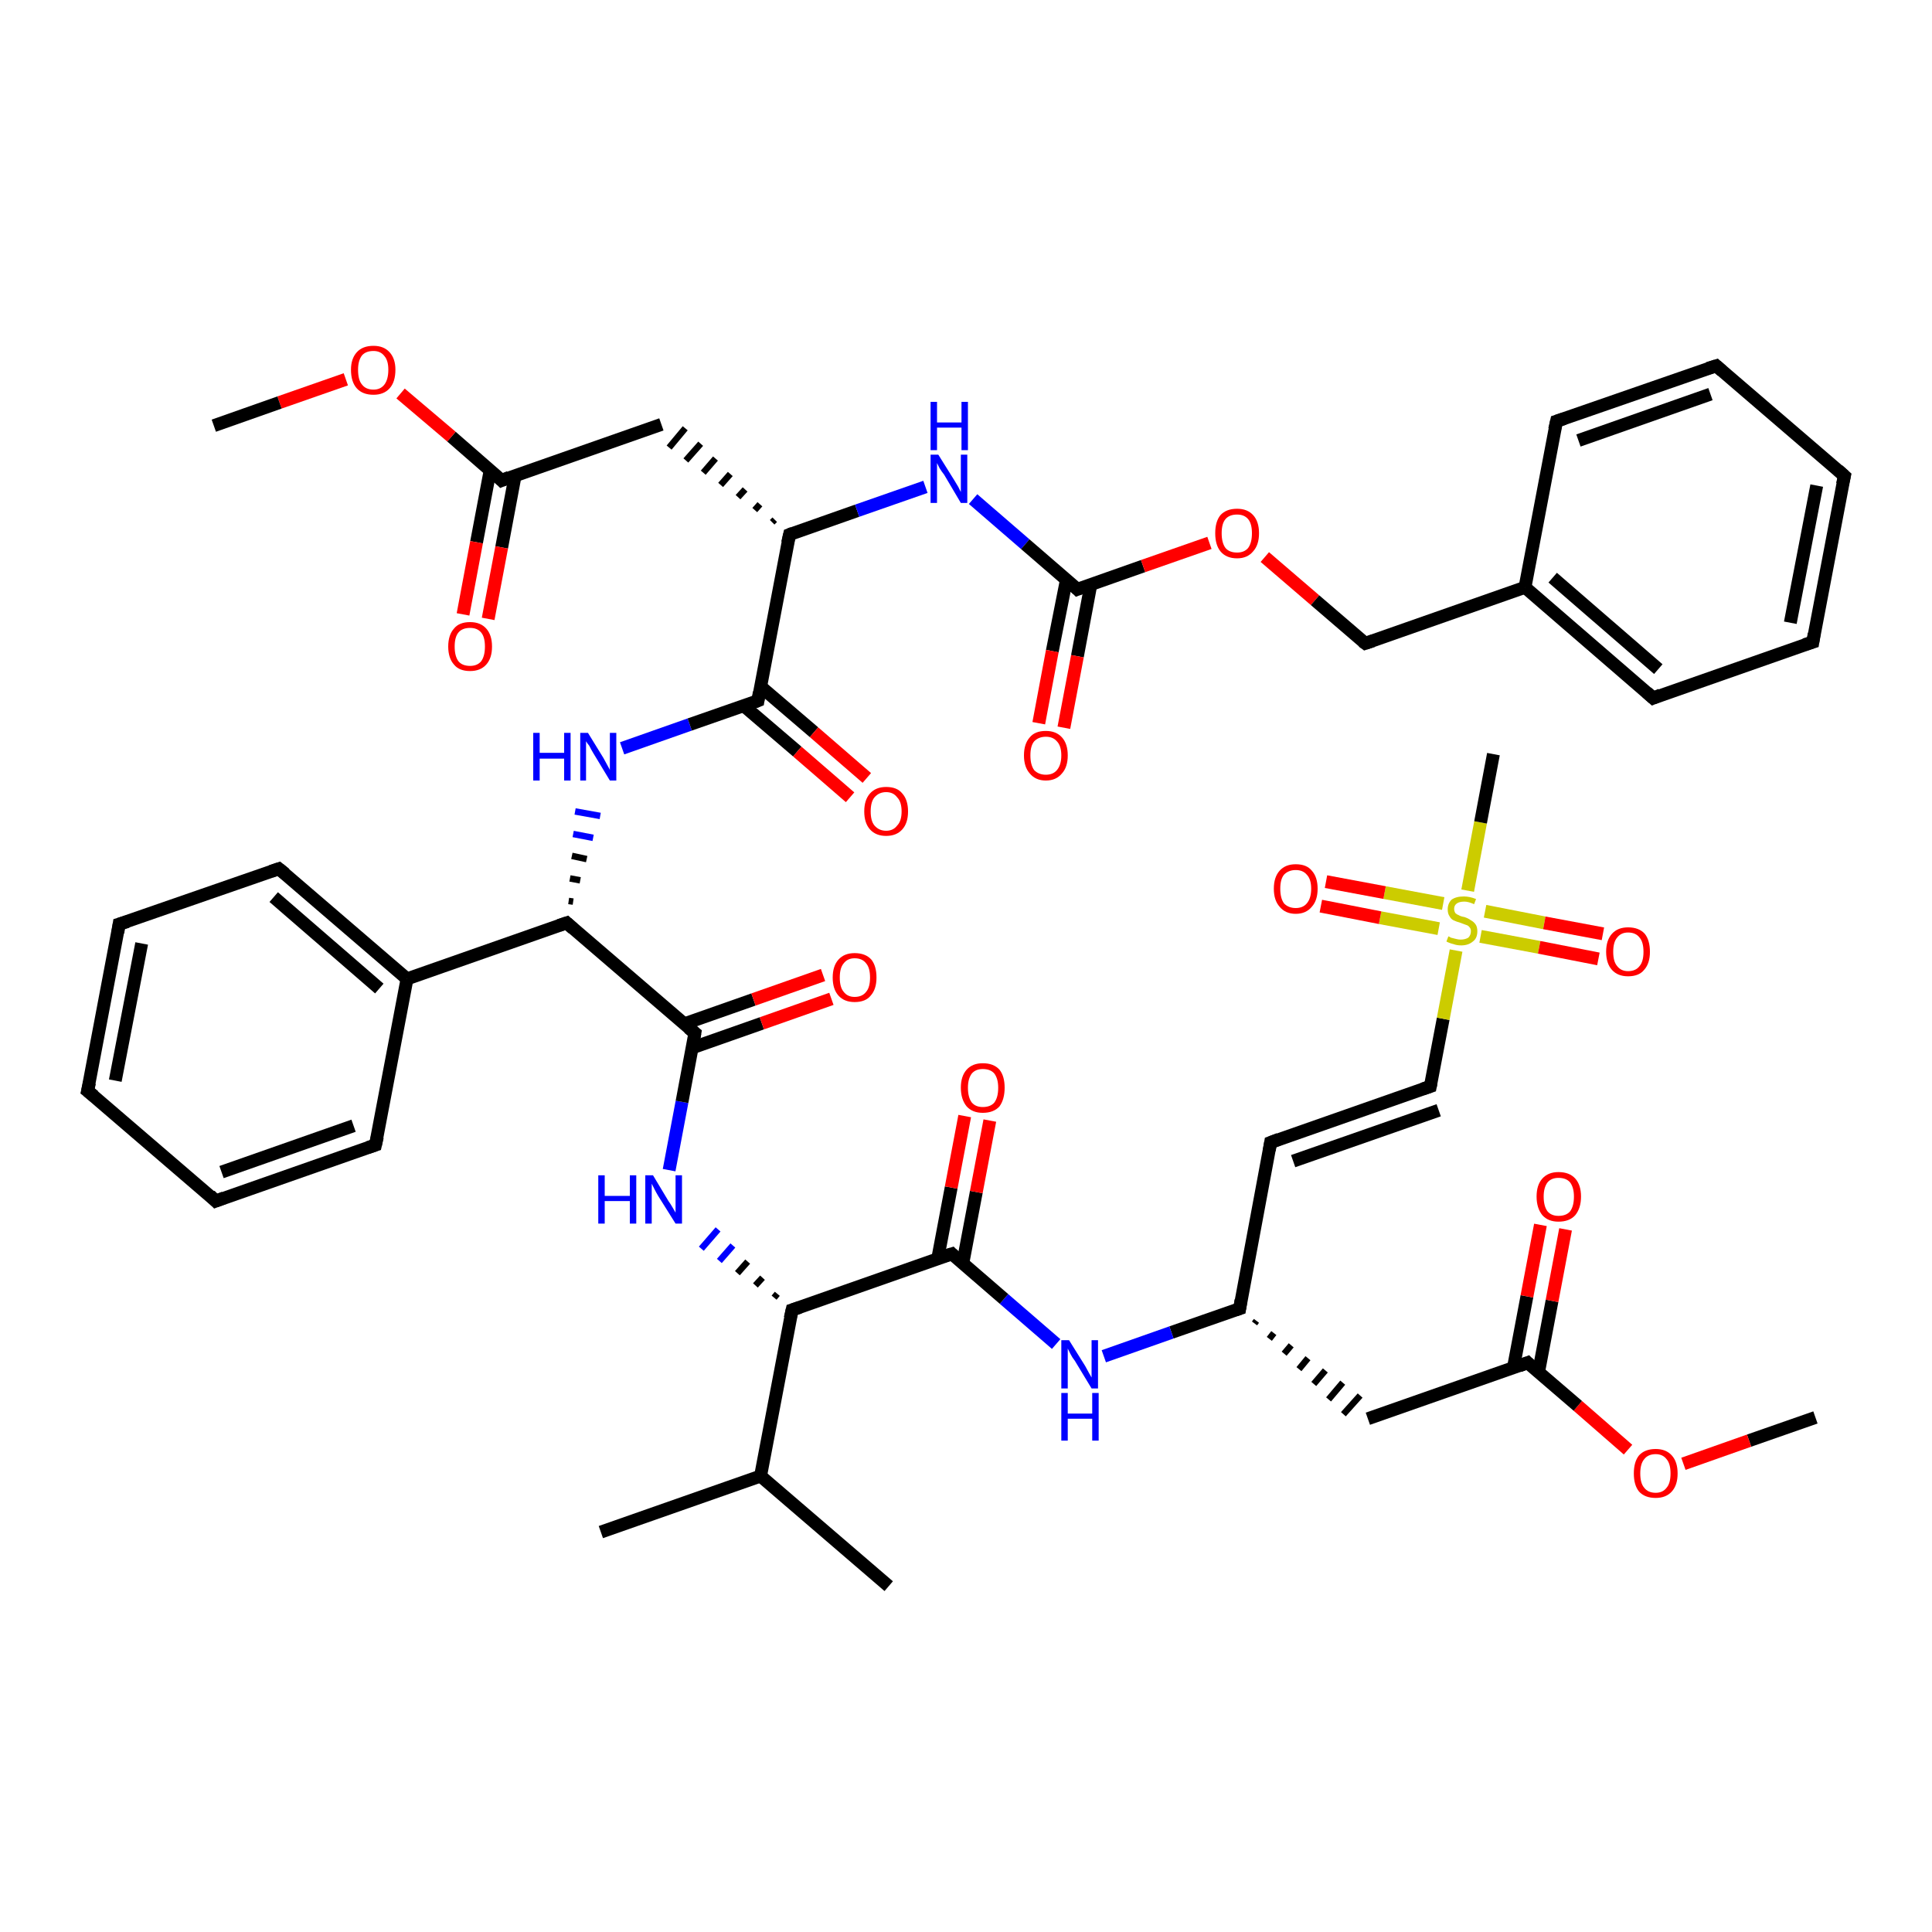 <?xml version='1.0' encoding='iso-8859-1'?>
<svg version='1.1' baseProfile='full'
              xmlns='http://www.w3.org/2000/svg'
                      xmlns:rdkit='http://www.rdkit.org/xml'
                      xmlns:xlink='http://www.w3.org/1999/xlink'
                  xml:space='preserve'
width='300px' height='300px' viewBox='0 0 300 300'>
<!-- END OF HEADER -->
<rect style='opacity:1.0;fill:#FFFFFF;stroke:none' width='300.0' height='300.0' x='0.0' y='0.0'> </rect>
<path class='bond-0 atom-0 atom-1' d='M 281.9,220.1 L 271.6,223.7' style='fill:none;fill-rule:evenodd;stroke:#000000;stroke-width:2.0px;stroke-linecap:butt;stroke-linejoin:miter;stroke-opacity:1' />
<path class='bond-0 atom-0 atom-1' d='M 271.6,223.7 L 261.4,227.3' style='fill:none;fill-rule:evenodd;stroke:#FF0000;stroke-width:2.0px;stroke-linecap:butt;stroke-linejoin:miter;stroke-opacity:1' />
<path class='bond-1 atom-1 atom-2' d='M 252.8,225.1 L 245.0,218.3' style='fill:none;fill-rule:evenodd;stroke:#FF0000;stroke-width:2.0px;stroke-linecap:butt;stroke-linejoin:miter;stroke-opacity:1' />
<path class='bond-1 atom-1 atom-2' d='M 245.0,218.3 L 237.2,211.6' style='fill:none;fill-rule:evenodd;stroke:#000000;stroke-width:2.0px;stroke-linecap:butt;stroke-linejoin:miter;stroke-opacity:1' />
<path class='bond-2 atom-2 atom-3' d='M 238.9,213.1 L 241.0,202.0' style='fill:none;fill-rule:evenodd;stroke:#000000;stroke-width:2.0px;stroke-linecap:butt;stroke-linejoin:miter;stroke-opacity:1' />
<path class='bond-2 atom-2 atom-3' d='M 241.0,202.0 L 243.1,190.9' style='fill:none;fill-rule:evenodd;stroke:#FF0000;stroke-width:2.0px;stroke-linecap:butt;stroke-linejoin:miter;stroke-opacity:1' />
<path class='bond-2 atom-2 atom-3' d='M 235.0,212.4 L 237.1,201.3' style='fill:none;fill-rule:evenodd;stroke:#000000;stroke-width:2.0px;stroke-linecap:butt;stroke-linejoin:miter;stroke-opacity:1' />
<path class='bond-2 atom-2 atom-3' d='M 237.1,201.3 L 239.2,190.2' style='fill:none;fill-rule:evenodd;stroke:#FF0000;stroke-width:2.0px;stroke-linecap:butt;stroke-linejoin:miter;stroke-opacity:1' />
<path class='bond-3 atom-2 atom-4' d='M 237.2,211.6 L 212.4,220.3' style='fill:none;fill-rule:evenodd;stroke:#000000;stroke-width:2.0px;stroke-linecap:butt;stroke-linejoin:miter;stroke-opacity:1' />
<path class='bond-4 atom-5 atom-4' d='M 194.8,205.5 L 195.1,205.1' style='fill:none;fill-rule:evenodd;stroke:#000000;stroke-width:1.0px;stroke-linecap:butt;stroke-linejoin:miter;stroke-opacity:1' />
<path class='bond-4 atom-5 atom-4' d='M 197.1,207.9 L 197.8,207.0' style='fill:none;fill-rule:evenodd;stroke:#000000;stroke-width:1.0px;stroke-linecap:butt;stroke-linejoin:miter;stroke-opacity:1' />
<path class='bond-4 atom-5 atom-4' d='M 199.4,210.2 L 200.5,208.9' style='fill:none;fill-rule:evenodd;stroke:#000000;stroke-width:1.0px;stroke-linecap:butt;stroke-linejoin:miter;stroke-opacity:1' />
<path class='bond-4 atom-5 atom-4' d='M 201.7,212.6 L 203.1,210.9' style='fill:none;fill-rule:evenodd;stroke:#000000;stroke-width:1.0px;stroke-linecap:butt;stroke-linejoin:miter;stroke-opacity:1' />
<path class='bond-4 atom-5 atom-4' d='M 204.0,214.9 L 205.8,212.8' style='fill:none;fill-rule:evenodd;stroke:#000000;stroke-width:1.0px;stroke-linecap:butt;stroke-linejoin:miter;stroke-opacity:1' />
<path class='bond-4 atom-5 atom-4' d='M 206.3,217.3 L 208.5,214.7' style='fill:none;fill-rule:evenodd;stroke:#000000;stroke-width:1.0px;stroke-linecap:butt;stroke-linejoin:miter;stroke-opacity:1' />
<path class='bond-4 atom-5 atom-4' d='M 208.6,219.6 L 211.2,216.7' style='fill:none;fill-rule:evenodd;stroke:#000000;stroke-width:1.0px;stroke-linecap:butt;stroke-linejoin:miter;stroke-opacity:1' />
<path class='bond-5 atom-5 atom-6' d='M 192.5,203.2 L 181.9,206.9' style='fill:none;fill-rule:evenodd;stroke:#000000;stroke-width:2.0px;stroke-linecap:butt;stroke-linejoin:miter;stroke-opacity:1' />
<path class='bond-5 atom-5 atom-6' d='M 181.9,206.9 L 171.4,210.6' style='fill:none;fill-rule:evenodd;stroke:#0000FF;stroke-width:2.0px;stroke-linecap:butt;stroke-linejoin:miter;stroke-opacity:1' />
<path class='bond-6 atom-6 atom-7' d='M 164.0,208.7 L 155.9,201.7' style='fill:none;fill-rule:evenodd;stroke:#0000FF;stroke-width:2.0px;stroke-linecap:butt;stroke-linejoin:miter;stroke-opacity:1' />
<path class='bond-6 atom-6 atom-7' d='M 155.9,201.7 L 147.8,194.7' style='fill:none;fill-rule:evenodd;stroke:#000000;stroke-width:2.0px;stroke-linecap:butt;stroke-linejoin:miter;stroke-opacity:1' />
<path class='bond-7 atom-7 atom-8' d='M 149.5,196.2 L 151.6,185.1' style='fill:none;fill-rule:evenodd;stroke:#000000;stroke-width:2.0px;stroke-linecap:butt;stroke-linejoin:miter;stroke-opacity:1' />
<path class='bond-7 atom-7 atom-8' d='M 151.6,185.1 L 153.7,174.0' style='fill:none;fill-rule:evenodd;stroke:#FF0000;stroke-width:2.0px;stroke-linecap:butt;stroke-linejoin:miter;stroke-opacity:1' />
<path class='bond-7 atom-7 atom-8' d='M 145.6,195.5 L 147.7,184.4' style='fill:none;fill-rule:evenodd;stroke:#000000;stroke-width:2.0px;stroke-linecap:butt;stroke-linejoin:miter;stroke-opacity:1' />
<path class='bond-7 atom-7 atom-8' d='M 147.7,184.4 L 149.8,173.3' style='fill:none;fill-rule:evenodd;stroke:#FF0000;stroke-width:2.0px;stroke-linecap:butt;stroke-linejoin:miter;stroke-opacity:1' />
<path class='bond-8 atom-7 atom-9' d='M 147.8,194.7 L 123.0,203.4' style='fill:none;fill-rule:evenodd;stroke:#000000;stroke-width:2.0px;stroke-linecap:butt;stroke-linejoin:miter;stroke-opacity:1' />
<path class='bond-9 atom-9 atom-10' d='M 120.7,200.9 L 120.2,201.5' style='fill:none;fill-rule:evenodd;stroke:#000000;stroke-width:1.0px;stroke-linecap:butt;stroke-linejoin:miter;stroke-opacity:1' />
<path class='bond-9 atom-9 atom-10' d='M 118.4,198.4 L 117.3,199.6' style='fill:none;fill-rule:evenodd;stroke:#000000;stroke-width:1.0px;stroke-linecap:butt;stroke-linejoin:miter;stroke-opacity:1' />
<path class='bond-9 atom-9 atom-10' d='M 116.1,195.9 L 114.5,197.7' style='fill:none;fill-rule:evenodd;stroke:#000000;stroke-width:1.0px;stroke-linecap:butt;stroke-linejoin:miter;stroke-opacity:1' />
<path class='bond-9 atom-9 atom-10' d='M 113.8,193.4 L 111.7,195.8' style='fill:none;fill-rule:evenodd;stroke:#0000FF;stroke-width:1.0px;stroke-linecap:butt;stroke-linejoin:miter;stroke-opacity:1' />
<path class='bond-9 atom-9 atom-10' d='M 111.5,190.9 L 108.9,193.9' style='fill:none;fill-rule:evenodd;stroke:#0000FF;stroke-width:1.0px;stroke-linecap:butt;stroke-linejoin:miter;stroke-opacity:1' />
<path class='bond-10 atom-10 atom-11' d='M 103.9,181.7 L 105.9,171.1' style='fill:none;fill-rule:evenodd;stroke:#0000FF;stroke-width:2.0px;stroke-linecap:butt;stroke-linejoin:miter;stroke-opacity:1' />
<path class='bond-10 atom-10 atom-11' d='M 105.9,171.1 L 107.9,160.4' style='fill:none;fill-rule:evenodd;stroke:#000000;stroke-width:2.0px;stroke-linecap:butt;stroke-linejoin:miter;stroke-opacity:1' />
<path class='bond-11 atom-11 atom-12' d='M 107.5,162.7 L 118.3,158.9' style='fill:none;fill-rule:evenodd;stroke:#000000;stroke-width:2.0px;stroke-linecap:butt;stroke-linejoin:miter;stroke-opacity:1' />
<path class='bond-11 atom-11 atom-12' d='M 118.3,158.9 L 129.1,155.1' style='fill:none;fill-rule:evenodd;stroke:#FF0000;stroke-width:2.0px;stroke-linecap:butt;stroke-linejoin:miter;stroke-opacity:1' />
<path class='bond-11 atom-11 atom-12' d='M 106.2,159.0 L 117.0,155.2' style='fill:none;fill-rule:evenodd;stroke:#000000;stroke-width:2.0px;stroke-linecap:butt;stroke-linejoin:miter;stroke-opacity:1' />
<path class='bond-11 atom-11 atom-12' d='M 117.0,155.2 L 127.8,151.4' style='fill:none;fill-rule:evenodd;stroke:#FF0000;stroke-width:2.0px;stroke-linecap:butt;stroke-linejoin:miter;stroke-opacity:1' />
<path class='bond-12 atom-11 atom-13' d='M 107.9,160.4 L 88.0,143.3' style='fill:none;fill-rule:evenodd;stroke:#000000;stroke-width:2.0px;stroke-linecap:butt;stroke-linejoin:miter;stroke-opacity:1' />
<path class='bond-13 atom-13 atom-14' d='M 89.0,140.0 L 88.3,139.9' style='fill:none;fill-rule:evenodd;stroke:#000000;stroke-width:1.0px;stroke-linecap:butt;stroke-linejoin:miter;stroke-opacity:1' />
<path class='bond-13 atom-13 atom-14' d='M 90.1,136.7 L 88.5,136.4' style='fill:none;fill-rule:evenodd;stroke:#000000;stroke-width:1.0px;stroke-linecap:butt;stroke-linejoin:miter;stroke-opacity:1' />
<path class='bond-13 atom-13 atom-14' d='M 91.1,133.4 L 88.8,132.9' style='fill:none;fill-rule:evenodd;stroke:#000000;stroke-width:1.0px;stroke-linecap:butt;stroke-linejoin:miter;stroke-opacity:1' />
<path class='bond-13 atom-13 atom-14' d='M 92.1,130.1 L 89.0,129.5' style='fill:none;fill-rule:evenodd;stroke:#0000FF;stroke-width:1.0px;stroke-linecap:butt;stroke-linejoin:miter;stroke-opacity:1' />
<path class='bond-13 atom-13 atom-14' d='M 93.2,126.7 L 89.3,126.0' style='fill:none;fill-rule:evenodd;stroke:#0000FF;stroke-width:1.0px;stroke-linecap:butt;stroke-linejoin:miter;stroke-opacity:1' />
<path class='bond-14 atom-14 atom-15' d='M 96.6,116.2 L 107.1,112.5' style='fill:none;fill-rule:evenodd;stroke:#0000FF;stroke-width:2.0px;stroke-linecap:butt;stroke-linejoin:miter;stroke-opacity:1' />
<path class='bond-14 atom-14 atom-15' d='M 107.1,112.5 L 117.7,108.8' style='fill:none;fill-rule:evenodd;stroke:#000000;stroke-width:2.0px;stroke-linecap:butt;stroke-linejoin:miter;stroke-opacity:1' />
<path class='bond-15 atom-15 atom-16' d='M 115.5,109.6 L 123.8,116.7' style='fill:none;fill-rule:evenodd;stroke:#000000;stroke-width:2.0px;stroke-linecap:butt;stroke-linejoin:miter;stroke-opacity:1' />
<path class='bond-15 atom-15 atom-16' d='M 123.8,116.7 L 132.0,123.8' style='fill:none;fill-rule:evenodd;stroke:#FF0000;stroke-width:2.0px;stroke-linecap:butt;stroke-linejoin:miter;stroke-opacity:1' />
<path class='bond-15 atom-15 atom-16' d='M 118.1,106.6 L 126.4,113.7' style='fill:none;fill-rule:evenodd;stroke:#000000;stroke-width:2.0px;stroke-linecap:butt;stroke-linejoin:miter;stroke-opacity:1' />
<path class='bond-15 atom-15 atom-16' d='M 126.4,113.7 L 134.6,120.8' style='fill:none;fill-rule:evenodd;stroke:#FF0000;stroke-width:2.0px;stroke-linecap:butt;stroke-linejoin:miter;stroke-opacity:1' />
<path class='bond-16 atom-15 atom-17' d='M 117.7,108.8 L 122.6,83.0' style='fill:none;fill-rule:evenodd;stroke:#000000;stroke-width:2.0px;stroke-linecap:butt;stroke-linejoin:miter;stroke-opacity:1' />
<path class='bond-17 atom-17 atom-18' d='M 120.3,80.7 L 119.9,81.1' style='fill:none;fill-rule:evenodd;stroke:#000000;stroke-width:1.0px;stroke-linecap:butt;stroke-linejoin:miter;stroke-opacity:1' />
<path class='bond-17 atom-17 atom-18' d='M 118.0,78.3 L 117.2,79.2' style='fill:none;fill-rule:evenodd;stroke:#000000;stroke-width:1.0px;stroke-linecap:butt;stroke-linejoin:miter;stroke-opacity:1' />
<path class='bond-17 atom-17 atom-18' d='M 115.7,76.0 L 114.6,77.2' style='fill:none;fill-rule:evenodd;stroke:#000000;stroke-width:1.0px;stroke-linecap:butt;stroke-linejoin:miter;stroke-opacity:1' />
<path class='bond-17 atom-17 atom-18' d='M 113.4,73.6 L 111.9,75.3' style='fill:none;fill-rule:evenodd;stroke:#000000;stroke-width:1.0px;stroke-linecap:butt;stroke-linejoin:miter;stroke-opacity:1' />
<path class='bond-17 atom-17 atom-18' d='M 111.1,71.2 L 109.2,73.4' style='fill:none;fill-rule:evenodd;stroke:#000000;stroke-width:1.0px;stroke-linecap:butt;stroke-linejoin:miter;stroke-opacity:1' />
<path class='bond-17 atom-17 atom-18' d='M 108.8,68.9 L 106.5,71.5' style='fill:none;fill-rule:evenodd;stroke:#000000;stroke-width:1.0px;stroke-linecap:butt;stroke-linejoin:miter;stroke-opacity:1' />
<path class='bond-17 atom-17 atom-18' d='M 106.4,66.5 L 103.9,69.5' style='fill:none;fill-rule:evenodd;stroke:#000000;stroke-width:1.0px;stroke-linecap:butt;stroke-linejoin:miter;stroke-opacity:1' />
<path class='bond-18 atom-18 atom-19' d='M 102.7,65.9 L 77.9,74.6' style='fill:none;fill-rule:evenodd;stroke:#000000;stroke-width:2.0px;stroke-linecap:butt;stroke-linejoin:miter;stroke-opacity:1' />
<path class='bond-19 atom-19 atom-20' d='M 76.1,73.1 L 74.0,84.2' style='fill:none;fill-rule:evenodd;stroke:#000000;stroke-width:2.0px;stroke-linecap:butt;stroke-linejoin:miter;stroke-opacity:1' />
<path class='bond-19 atom-19 atom-20' d='M 74.0,84.2 L 71.9,95.4' style='fill:none;fill-rule:evenodd;stroke:#FF0000;stroke-width:2.0px;stroke-linecap:butt;stroke-linejoin:miter;stroke-opacity:1' />
<path class='bond-19 atom-19 atom-20' d='M 80.0,73.8 L 77.9,85.0' style='fill:none;fill-rule:evenodd;stroke:#000000;stroke-width:2.0px;stroke-linecap:butt;stroke-linejoin:miter;stroke-opacity:1' />
<path class='bond-19 atom-19 atom-20' d='M 77.9,85.0 L 75.8,96.1' style='fill:none;fill-rule:evenodd;stroke:#FF0000;stroke-width:2.0px;stroke-linecap:butt;stroke-linejoin:miter;stroke-opacity:1' />
<path class='bond-20 atom-19 atom-21' d='M 77.9,74.6 L 70.1,67.8' style='fill:none;fill-rule:evenodd;stroke:#000000;stroke-width:2.0px;stroke-linecap:butt;stroke-linejoin:miter;stroke-opacity:1' />
<path class='bond-20 atom-19 atom-21' d='M 70.1,67.8 L 62.2,61.1' style='fill:none;fill-rule:evenodd;stroke:#FF0000;stroke-width:2.0px;stroke-linecap:butt;stroke-linejoin:miter;stroke-opacity:1' />
<path class='bond-21 atom-21 atom-22' d='M 53.7,58.9 L 43.4,62.5' style='fill:none;fill-rule:evenodd;stroke:#FF0000;stroke-width:2.0px;stroke-linecap:butt;stroke-linejoin:miter;stroke-opacity:1' />
<path class='bond-21 atom-21 atom-22' d='M 43.4,62.5 L 33.2,66.1' style='fill:none;fill-rule:evenodd;stroke:#000000;stroke-width:2.0px;stroke-linecap:butt;stroke-linejoin:miter;stroke-opacity:1' />
<path class='bond-22 atom-17 atom-23' d='M 122.6,83.0 L 133.1,79.3' style='fill:none;fill-rule:evenodd;stroke:#000000;stroke-width:2.0px;stroke-linecap:butt;stroke-linejoin:miter;stroke-opacity:1' />
<path class='bond-22 atom-17 atom-23' d='M 133.1,79.3 L 143.7,75.6' style='fill:none;fill-rule:evenodd;stroke:#0000FF;stroke-width:2.0px;stroke-linecap:butt;stroke-linejoin:miter;stroke-opacity:1' />
<path class='bond-23 atom-23 atom-24' d='M 151.1,77.5 L 159.2,84.5' style='fill:none;fill-rule:evenodd;stroke:#0000FF;stroke-width:2.0px;stroke-linecap:butt;stroke-linejoin:miter;stroke-opacity:1' />
<path class='bond-23 atom-23 atom-24' d='M 159.2,84.5 L 167.3,91.5' style='fill:none;fill-rule:evenodd;stroke:#000000;stroke-width:2.0px;stroke-linecap:butt;stroke-linejoin:miter;stroke-opacity:1' />
<path class='bond-24 atom-24 atom-25' d='M 165.6,90.0 L 163.4,101.1' style='fill:none;fill-rule:evenodd;stroke:#000000;stroke-width:2.0px;stroke-linecap:butt;stroke-linejoin:miter;stroke-opacity:1' />
<path class='bond-24 atom-24 atom-25' d='M 163.4,101.1 L 161.3,112.3' style='fill:none;fill-rule:evenodd;stroke:#FF0000;stroke-width:2.0px;stroke-linecap:butt;stroke-linejoin:miter;stroke-opacity:1' />
<path class='bond-24 atom-24 atom-25' d='M 169.4,90.7 L 167.3,101.9' style='fill:none;fill-rule:evenodd;stroke:#000000;stroke-width:2.0px;stroke-linecap:butt;stroke-linejoin:miter;stroke-opacity:1' />
<path class='bond-24 atom-24 atom-25' d='M 167.3,101.9 L 165.2,113.0' style='fill:none;fill-rule:evenodd;stroke:#FF0000;stroke-width:2.0px;stroke-linecap:butt;stroke-linejoin:miter;stroke-opacity:1' />
<path class='bond-25 atom-24 atom-26' d='M 167.3,91.5 L 177.5,87.9' style='fill:none;fill-rule:evenodd;stroke:#000000;stroke-width:2.0px;stroke-linecap:butt;stroke-linejoin:miter;stroke-opacity:1' />
<path class='bond-25 atom-24 atom-26' d='M 177.5,87.9 L 187.8,84.3' style='fill:none;fill-rule:evenodd;stroke:#FF0000;stroke-width:2.0px;stroke-linecap:butt;stroke-linejoin:miter;stroke-opacity:1' />
<path class='bond-26 atom-26 atom-27' d='M 196.4,86.5 L 204.2,93.2' style='fill:none;fill-rule:evenodd;stroke:#FF0000;stroke-width:2.0px;stroke-linecap:butt;stroke-linejoin:miter;stroke-opacity:1' />
<path class='bond-26 atom-26 atom-27' d='M 204.2,93.2 L 212.0,99.9' style='fill:none;fill-rule:evenodd;stroke:#000000;stroke-width:2.0px;stroke-linecap:butt;stroke-linejoin:miter;stroke-opacity:1' />
<path class='bond-27 atom-27 atom-28' d='M 212.0,99.9 L 236.8,91.2' style='fill:none;fill-rule:evenodd;stroke:#000000;stroke-width:2.0px;stroke-linecap:butt;stroke-linejoin:miter;stroke-opacity:1' />
<path class='bond-28 atom-28 atom-29' d='M 236.8,91.2 L 256.7,108.4' style='fill:none;fill-rule:evenodd;stroke:#000000;stroke-width:2.0px;stroke-linecap:butt;stroke-linejoin:miter;stroke-opacity:1' />
<path class='bond-28 atom-28 atom-29' d='M 241.1,89.7 L 257.5,103.9' style='fill:none;fill-rule:evenodd;stroke:#000000;stroke-width:2.0px;stroke-linecap:butt;stroke-linejoin:miter;stroke-opacity:1' />
<path class='bond-29 atom-29 atom-30' d='M 256.7,108.4 L 281.5,99.7' style='fill:none;fill-rule:evenodd;stroke:#000000;stroke-width:2.0px;stroke-linecap:butt;stroke-linejoin:miter;stroke-opacity:1' />
<path class='bond-30 atom-30 atom-31' d='M 281.5,99.7 L 286.4,73.9' style='fill:none;fill-rule:evenodd;stroke:#000000;stroke-width:2.0px;stroke-linecap:butt;stroke-linejoin:miter;stroke-opacity:1' />
<path class='bond-30 atom-30 atom-31' d='M 278.0,96.7 L 282.1,75.4' style='fill:none;fill-rule:evenodd;stroke:#000000;stroke-width:2.0px;stroke-linecap:butt;stroke-linejoin:miter;stroke-opacity:1' />
<path class='bond-31 atom-31 atom-32' d='M 286.4,73.9 L 266.5,56.8' style='fill:none;fill-rule:evenodd;stroke:#000000;stroke-width:2.0px;stroke-linecap:butt;stroke-linejoin:miter;stroke-opacity:1' />
<path class='bond-32 atom-32 atom-33' d='M 266.5,56.8 L 241.7,65.4' style='fill:none;fill-rule:evenodd;stroke:#000000;stroke-width:2.0px;stroke-linecap:butt;stroke-linejoin:miter;stroke-opacity:1' />
<path class='bond-32 atom-32 atom-33' d='M 265.6,61.2 L 245.1,68.4' style='fill:none;fill-rule:evenodd;stroke:#000000;stroke-width:2.0px;stroke-linecap:butt;stroke-linejoin:miter;stroke-opacity:1' />
<path class='bond-33 atom-13 atom-34' d='M 88.0,143.3 L 63.2,152.0' style='fill:none;fill-rule:evenodd;stroke:#000000;stroke-width:2.0px;stroke-linecap:butt;stroke-linejoin:miter;stroke-opacity:1' />
<path class='bond-34 atom-34 atom-35' d='M 63.2,152.0 L 43.3,134.9' style='fill:none;fill-rule:evenodd;stroke:#000000;stroke-width:2.0px;stroke-linecap:butt;stroke-linejoin:miter;stroke-opacity:1' />
<path class='bond-34 atom-34 atom-35' d='M 58.9,153.5 L 42.5,139.3' style='fill:none;fill-rule:evenodd;stroke:#000000;stroke-width:2.0px;stroke-linecap:butt;stroke-linejoin:miter;stroke-opacity:1' />
<path class='bond-35 atom-35 atom-36' d='M 43.3,134.9 L 18.5,143.5' style='fill:none;fill-rule:evenodd;stroke:#000000;stroke-width:2.0px;stroke-linecap:butt;stroke-linejoin:miter;stroke-opacity:1' />
<path class='bond-36 atom-36 atom-37' d='M 18.5,143.5 L 13.6,169.4' style='fill:none;fill-rule:evenodd;stroke:#000000;stroke-width:2.0px;stroke-linecap:butt;stroke-linejoin:miter;stroke-opacity:1' />
<path class='bond-36 atom-36 atom-37' d='M 22.0,146.5 L 17.9,167.8' style='fill:none;fill-rule:evenodd;stroke:#000000;stroke-width:2.0px;stroke-linecap:butt;stroke-linejoin:miter;stroke-opacity:1' />
<path class='bond-37 atom-37 atom-38' d='M 13.6,169.4 L 33.5,186.5' style='fill:none;fill-rule:evenodd;stroke:#000000;stroke-width:2.0px;stroke-linecap:butt;stroke-linejoin:miter;stroke-opacity:1' />
<path class='bond-38 atom-38 atom-39' d='M 33.5,186.5 L 58.3,177.8' style='fill:none;fill-rule:evenodd;stroke:#000000;stroke-width:2.0px;stroke-linecap:butt;stroke-linejoin:miter;stroke-opacity:1' />
<path class='bond-38 atom-38 atom-39' d='M 34.4,182.0 L 54.9,174.8' style='fill:none;fill-rule:evenodd;stroke:#000000;stroke-width:2.0px;stroke-linecap:butt;stroke-linejoin:miter;stroke-opacity:1' />
<path class='bond-39 atom-9 atom-40' d='M 123.0,203.4 L 118.1,229.2' style='fill:none;fill-rule:evenodd;stroke:#000000;stroke-width:2.0px;stroke-linecap:butt;stroke-linejoin:miter;stroke-opacity:1' />
<path class='bond-40 atom-40 atom-41' d='M 118.1,229.2 L 138.0,246.3' style='fill:none;fill-rule:evenodd;stroke:#000000;stroke-width:2.0px;stroke-linecap:butt;stroke-linejoin:miter;stroke-opacity:1' />
<path class='bond-41 atom-40 atom-42' d='M 118.1,229.2 L 93.3,237.9' style='fill:none;fill-rule:evenodd;stroke:#000000;stroke-width:2.0px;stroke-linecap:butt;stroke-linejoin:miter;stroke-opacity:1' />
<path class='bond-42 atom-5 atom-43' d='M 192.5,203.2 L 197.3,177.4' style='fill:none;fill-rule:evenodd;stroke:#000000;stroke-width:2.0px;stroke-linecap:butt;stroke-linejoin:miter;stroke-opacity:1' />
<path class='bond-43 atom-43 atom-44' d='M 197.3,177.4 L 222.1,168.7' style='fill:none;fill-rule:evenodd;stroke:#000000;stroke-width:2.0px;stroke-linecap:butt;stroke-linejoin:miter;stroke-opacity:1' />
<path class='bond-43 atom-43 atom-44' d='M 200.8,180.3 L 223.4,172.4' style='fill:none;fill-rule:evenodd;stroke:#000000;stroke-width:2.0px;stroke-linecap:butt;stroke-linejoin:miter;stroke-opacity:1' />
<path class='bond-44 atom-44 atom-45' d='M 222.1,168.7 L 224.1,158.2' style='fill:none;fill-rule:evenodd;stroke:#000000;stroke-width:2.0px;stroke-linecap:butt;stroke-linejoin:miter;stroke-opacity:1' />
<path class='bond-44 atom-44 atom-45' d='M 224.1,158.2 L 226.1,147.6' style='fill:none;fill-rule:evenodd;stroke:#CCCC00;stroke-width:2.0px;stroke-linecap:butt;stroke-linejoin:miter;stroke-opacity:1' />
<path class='bond-45 atom-45 atom-46' d='M 227.9,138.3 L 229.9,127.7' style='fill:none;fill-rule:evenodd;stroke:#CCCC00;stroke-width:2.0px;stroke-linecap:butt;stroke-linejoin:miter;stroke-opacity:1' />
<path class='bond-45 atom-45 atom-46' d='M 229.9,127.7 L 231.9,117.1' style='fill:none;fill-rule:evenodd;stroke:#000000;stroke-width:2.0px;stroke-linecap:butt;stroke-linejoin:miter;stroke-opacity:1' />
<path class='bond-46 atom-45 atom-47' d='M 224.1,140.3 L 215.0,138.6' style='fill:none;fill-rule:evenodd;stroke:#CCCC00;stroke-width:2.0px;stroke-linecap:butt;stroke-linejoin:miter;stroke-opacity:1' />
<path class='bond-46 atom-45 atom-47' d='M 215.0,138.6 L 205.9,136.9' style='fill:none;fill-rule:evenodd;stroke:#FF0000;stroke-width:2.0px;stroke-linecap:butt;stroke-linejoin:miter;stroke-opacity:1' />
<path class='bond-46 atom-45 atom-47' d='M 223.4,144.2 L 214.3,142.5' style='fill:none;fill-rule:evenodd;stroke:#CCCC00;stroke-width:2.0px;stroke-linecap:butt;stroke-linejoin:miter;stroke-opacity:1' />
<path class='bond-46 atom-45 atom-47' d='M 214.3,142.5 L 205.1,140.7' style='fill:none;fill-rule:evenodd;stroke:#FF0000;stroke-width:2.0px;stroke-linecap:butt;stroke-linejoin:miter;stroke-opacity:1' />
<path class='bond-47 atom-45 atom-48' d='M 229.9,145.4 L 239.0,147.1' style='fill:none;fill-rule:evenodd;stroke:#CCCC00;stroke-width:2.0px;stroke-linecap:butt;stroke-linejoin:miter;stroke-opacity:1' />
<path class='bond-47 atom-45 atom-48' d='M 239.0,147.1 L 248.2,148.9' style='fill:none;fill-rule:evenodd;stroke:#FF0000;stroke-width:2.0px;stroke-linecap:butt;stroke-linejoin:miter;stroke-opacity:1' />
<path class='bond-47 atom-45 atom-48' d='M 230.6,141.5 L 239.8,143.3' style='fill:none;fill-rule:evenodd;stroke:#CCCC00;stroke-width:2.0px;stroke-linecap:butt;stroke-linejoin:miter;stroke-opacity:1' />
<path class='bond-47 atom-45 atom-48' d='M 239.8,143.3 L 248.9,145.0' style='fill:none;fill-rule:evenodd;stroke:#FF0000;stroke-width:2.0px;stroke-linecap:butt;stroke-linejoin:miter;stroke-opacity:1' />
<path class='bond-48 atom-33 atom-28' d='M 241.7,65.4 L 236.8,91.2' style='fill:none;fill-rule:evenodd;stroke:#000000;stroke-width:2.0px;stroke-linecap:butt;stroke-linejoin:miter;stroke-opacity:1' />
<path class='bond-49 atom-39 atom-34' d='M 58.3,177.8 L 63.2,152.0' style='fill:none;fill-rule:evenodd;stroke:#000000;stroke-width:2.0px;stroke-linecap:butt;stroke-linejoin:miter;stroke-opacity:1' />
<path d='M 237.6,212.0 L 237.2,211.6 L 235.9,212.1' style='fill:none;stroke:#000000;stroke-width:2.0px;stroke-linecap:butt;stroke-linejoin:miter;stroke-opacity:1;' />
<path d='M 191.9,203.4 L 192.5,203.2 L 192.7,201.9' style='fill:none;stroke:#000000;stroke-width:2.0px;stroke-linecap:butt;stroke-linejoin:miter;stroke-opacity:1;' />
<path d='M 148.2,195.1 L 147.8,194.7 L 146.5,195.1' style='fill:none;stroke:#000000;stroke-width:2.0px;stroke-linecap:butt;stroke-linejoin:miter;stroke-opacity:1;' />
<path d='M 124.2,203.0 L 123.0,203.4 L 122.7,204.7' style='fill:none;stroke:#000000;stroke-width:2.0px;stroke-linecap:butt;stroke-linejoin:miter;stroke-opacity:1;' />
<path d='M 107.8,161.0 L 107.9,160.4 L 106.9,159.6' style='fill:none;stroke:#000000;stroke-width:2.0px;stroke-linecap:butt;stroke-linejoin:miter;stroke-opacity:1;' />
<path d='M 89.0,144.2 L 88.0,143.3 L 86.8,143.7' style='fill:none;stroke:#000000;stroke-width:2.0px;stroke-linecap:butt;stroke-linejoin:miter;stroke-opacity:1;' />
<path d='M 117.2,109.0 L 117.7,108.8 L 117.9,107.5' style='fill:none;stroke:#000000;stroke-width:2.0px;stroke-linecap:butt;stroke-linejoin:miter;stroke-opacity:1;' />
<path d='M 122.3,84.3 L 122.6,83.0 L 123.1,82.8' style='fill:none;stroke:#000000;stroke-width:2.0px;stroke-linecap:butt;stroke-linejoin:miter;stroke-opacity:1;' />
<path d='M 79.1,74.1 L 77.9,74.6 L 77.5,74.2' style='fill:none;stroke:#000000;stroke-width:2.0px;stroke-linecap:butt;stroke-linejoin:miter;stroke-opacity:1;' />
<path d='M 166.9,91.1 L 167.3,91.5 L 167.8,91.3' style='fill:none;stroke:#000000;stroke-width:2.0px;stroke-linecap:butt;stroke-linejoin:miter;stroke-opacity:1;' />
<path d='M 211.6,99.6 L 212.0,99.9 L 213.2,99.5' style='fill:none;stroke:#000000;stroke-width:2.0px;stroke-linecap:butt;stroke-linejoin:miter;stroke-opacity:1;' />
<path d='M 255.7,107.5 L 256.7,108.4 L 257.9,107.9' style='fill:none;stroke:#000000;stroke-width:2.0px;stroke-linecap:butt;stroke-linejoin:miter;stroke-opacity:1;' />
<path d='M 280.2,100.1 L 281.5,99.7 L 281.7,98.4' style='fill:none;stroke:#000000;stroke-width:2.0px;stroke-linecap:butt;stroke-linejoin:miter;stroke-opacity:1;' />
<path d='M 286.1,75.2 L 286.4,73.9 L 285.4,73.0' style='fill:none;stroke:#000000;stroke-width:2.0px;stroke-linecap:butt;stroke-linejoin:miter;stroke-opacity:1;' />
<path d='M 267.4,57.6 L 266.5,56.8 L 265.2,57.2' style='fill:none;stroke:#000000;stroke-width:2.0px;stroke-linecap:butt;stroke-linejoin:miter;stroke-opacity:1;' />
<path d='M 242.9,65.0 L 241.7,65.4 L 241.4,66.7' style='fill:none;stroke:#000000;stroke-width:2.0px;stroke-linecap:butt;stroke-linejoin:miter;stroke-opacity:1;' />
<path d='M 44.3,135.7 L 43.3,134.9 L 42.1,135.3' style='fill:none;stroke:#000000;stroke-width:2.0px;stroke-linecap:butt;stroke-linejoin:miter;stroke-opacity:1;' />
<path d='M 19.8,143.1 L 18.5,143.5 L 18.3,144.8' style='fill:none;stroke:#000000;stroke-width:2.0px;stroke-linecap:butt;stroke-linejoin:miter;stroke-opacity:1;' />
<path d='M 13.9,168.1 L 13.6,169.4 L 14.6,170.2' style='fill:none;stroke:#000000;stroke-width:2.0px;stroke-linecap:butt;stroke-linejoin:miter;stroke-opacity:1;' />
<path d='M 32.6,185.6 L 33.5,186.5 L 34.8,186.0' style='fill:none;stroke:#000000;stroke-width:2.0px;stroke-linecap:butt;stroke-linejoin:miter;stroke-opacity:1;' />
<path d='M 57.1,178.2 L 58.3,177.8 L 58.6,176.5' style='fill:none;stroke:#000000;stroke-width:2.0px;stroke-linecap:butt;stroke-linejoin:miter;stroke-opacity:1;' />
<path d='M 197.1,178.6 L 197.3,177.4 L 198.6,176.9' style='fill:none;stroke:#000000;stroke-width:2.0px;stroke-linecap:butt;stroke-linejoin:miter;stroke-opacity:1;' />
<path d='M 220.9,169.1 L 222.1,168.7 L 222.2,168.2' style='fill:none;stroke:#000000;stroke-width:2.0px;stroke-linecap:butt;stroke-linejoin:miter;stroke-opacity:1;' />
<path class='atom-1' d='M 253.7 228.8
Q 253.7 227.0, 254.5 226.0
Q 255.4 225.0, 257.1 225.0
Q 258.7 225.0, 259.6 226.0
Q 260.5 227.0, 260.5 228.8
Q 260.5 230.6, 259.6 231.6
Q 258.7 232.6, 257.1 232.6
Q 255.4 232.6, 254.5 231.6
Q 253.7 230.6, 253.7 228.8
M 257.1 231.8
Q 258.2 231.8, 258.8 231.0
Q 259.4 230.3, 259.4 228.8
Q 259.4 227.3, 258.8 226.6
Q 258.2 225.8, 257.1 225.8
Q 255.9 225.8, 255.3 226.6
Q 254.7 227.3, 254.7 228.8
Q 254.7 230.3, 255.3 231.0
Q 255.9 231.8, 257.1 231.8
' fill='#FF0000'/>
<path class='atom-3' d='M 238.6 185.8
Q 238.6 184.0, 239.5 183.0
Q 240.4 182.0, 242.0 182.0
Q 243.7 182.0, 244.6 183.0
Q 245.5 184.0, 245.5 185.8
Q 245.5 187.6, 244.6 188.7
Q 243.7 189.7, 242.0 189.7
Q 240.4 189.7, 239.5 188.7
Q 238.6 187.6, 238.6 185.8
M 242.0 188.8
Q 243.2 188.8, 243.8 188.1
Q 244.4 187.3, 244.4 185.8
Q 244.4 184.4, 243.8 183.6
Q 243.2 182.9, 242.0 182.9
Q 240.9 182.9, 240.3 183.6
Q 239.7 184.4, 239.7 185.8
Q 239.7 187.3, 240.3 188.1
Q 240.9 188.8, 242.0 188.8
' fill='#FF0000'/>
<path class='atom-6' d='M 166.0 208.1
L 168.5 212.1
Q 168.7 212.5, 169.1 213.2
Q 169.5 213.9, 169.5 213.9
L 169.5 208.1
L 170.5 208.1
L 170.5 215.6
L 169.5 215.6
L 166.9 211.3
Q 166.5 210.8, 166.2 210.2
Q 165.9 209.6, 165.8 209.4
L 165.8 215.6
L 164.8 215.6
L 164.8 208.1
L 166.0 208.1
' fill='#0000FF'/>
<path class='atom-6' d='M 164.8 216.3
L 165.8 216.3
L 165.8 219.5
L 169.6 219.5
L 169.6 216.3
L 170.6 216.3
L 170.6 223.7
L 169.6 223.7
L 169.6 220.3
L 165.8 220.3
L 165.8 223.7
L 164.8 223.7
L 164.8 216.3
' fill='#0000FF'/>
<path class='atom-8' d='M 149.2 168.9
Q 149.2 167.1, 150.1 166.1
Q 151.0 165.1, 152.6 165.1
Q 154.3 165.1, 155.2 166.1
Q 156.0 167.1, 156.0 168.9
Q 156.0 170.7, 155.2 171.8
Q 154.3 172.8, 152.6 172.8
Q 151.0 172.8, 150.1 171.8
Q 149.2 170.7, 149.2 168.9
M 152.6 171.9
Q 153.8 171.9, 154.4 171.2
Q 155.0 170.4, 155.0 168.9
Q 155.0 167.5, 154.4 166.7
Q 153.8 166.0, 152.6 166.0
Q 151.5 166.0, 150.9 166.7
Q 150.3 167.5, 150.3 168.9
Q 150.3 170.4, 150.9 171.2
Q 151.5 171.9, 152.6 171.9
' fill='#FF0000'/>
<path class='atom-10' d='M 92.9 182.5
L 93.9 182.5
L 93.9 185.7
L 97.8 185.7
L 97.8 182.5
L 98.8 182.5
L 98.8 190.0
L 97.8 190.0
L 97.8 186.5
L 93.9 186.5
L 93.9 190.0
L 92.9 190.0
L 92.9 182.5
' fill='#0000FF'/>
<path class='atom-10' d='M 101.4 182.5
L 103.8 186.5
Q 104.1 186.9, 104.5 187.6
Q 104.9 188.3, 104.9 188.3
L 104.9 182.5
L 105.9 182.5
L 105.9 190.0
L 104.9 190.0
L 102.2 185.7
Q 101.9 185.2, 101.6 184.6
Q 101.3 184.0, 101.2 183.8
L 101.2 190.0
L 100.2 190.0
L 100.2 182.5
L 101.4 182.5
' fill='#0000FF'/>
<path class='atom-12' d='M 129.3 151.8
Q 129.3 150.0, 130.2 149.0
Q 131.1 148.0, 132.7 148.0
Q 134.4 148.0, 135.3 149.0
Q 136.1 150.0, 136.1 151.8
Q 136.1 153.6, 135.2 154.6
Q 134.4 155.6, 132.7 155.6
Q 131.1 155.6, 130.2 154.6
Q 129.3 153.6, 129.3 151.8
M 132.7 154.8
Q 133.9 154.8, 134.5 154.0
Q 135.1 153.3, 135.1 151.8
Q 135.1 150.3, 134.5 149.6
Q 133.9 148.8, 132.7 148.8
Q 131.6 148.8, 131.0 149.6
Q 130.4 150.3, 130.4 151.8
Q 130.4 153.3, 131.0 154.0
Q 131.6 154.8, 132.7 154.8
' fill='#FF0000'/>
<path class='atom-14' d='M 82.8 113.8
L 83.8 113.8
L 83.8 116.9
L 87.6 116.9
L 87.6 113.8
L 88.6 113.8
L 88.6 121.2
L 87.6 121.2
L 87.6 117.8
L 83.8 117.8
L 83.8 121.2
L 82.8 121.2
L 82.8 113.8
' fill='#0000FF'/>
<path class='atom-14' d='M 91.3 113.8
L 93.7 117.7
Q 93.9 118.1, 94.3 118.8
Q 94.7 119.5, 94.7 119.6
L 94.7 113.8
L 95.7 113.8
L 95.7 121.2
L 94.7 121.2
L 92.1 116.9
Q 91.8 116.4, 91.5 115.8
Q 91.1 115.3, 91.0 115.1
L 91.0 121.2
L 90.1 121.2
L 90.1 113.8
L 91.3 113.8
' fill='#0000FF'/>
<path class='atom-16' d='M 134.2 126.0
Q 134.2 124.2, 135.1 123.2
Q 136.0 122.2, 137.6 122.2
Q 139.3 122.2, 140.1 123.2
Q 141.0 124.2, 141.0 126.0
Q 141.0 127.8, 140.1 128.8
Q 139.2 129.8, 137.6 129.8
Q 136.0 129.8, 135.1 128.8
Q 134.2 127.8, 134.2 126.0
M 137.6 129.0
Q 138.7 129.0, 139.3 128.2
Q 140.0 127.5, 140.0 126.0
Q 140.0 124.5, 139.3 123.8
Q 138.7 123.0, 137.6 123.0
Q 136.5 123.0, 135.8 123.8
Q 135.2 124.5, 135.2 126.0
Q 135.2 127.5, 135.8 128.2
Q 136.5 129.0, 137.6 129.0
' fill='#FF0000'/>
<path class='atom-20' d='M 69.6 100.4
Q 69.6 98.6, 70.5 97.6
Q 71.3 96.6, 73.0 96.6
Q 74.6 96.6, 75.5 97.6
Q 76.4 98.6, 76.4 100.4
Q 76.4 102.2, 75.5 103.2
Q 74.6 104.2, 73.0 104.2
Q 71.3 104.2, 70.5 103.2
Q 69.6 102.2, 69.6 100.4
M 73.0 103.4
Q 74.1 103.4, 74.7 102.7
Q 75.3 101.9, 75.3 100.4
Q 75.3 98.9, 74.7 98.2
Q 74.1 97.5, 73.0 97.5
Q 71.8 97.5, 71.2 98.2
Q 70.6 98.9, 70.6 100.4
Q 70.6 101.9, 71.2 102.7
Q 71.8 103.4, 73.0 103.4
' fill='#FF0000'/>
<path class='atom-21' d='M 54.5 57.4
Q 54.5 55.7, 55.4 54.7
Q 56.3 53.7, 58.0 53.7
Q 59.6 53.7, 60.5 54.7
Q 61.4 55.7, 61.4 57.4
Q 61.4 59.3, 60.5 60.3
Q 59.6 61.3, 58.0 61.3
Q 56.3 61.3, 55.4 60.3
Q 54.5 59.3, 54.5 57.4
M 58.0 60.5
Q 59.1 60.5, 59.7 59.7
Q 60.3 58.9, 60.3 57.4
Q 60.3 56.0, 59.7 55.3
Q 59.1 54.5, 58.0 54.5
Q 56.8 54.5, 56.2 55.2
Q 55.6 56.0, 55.6 57.4
Q 55.6 59.0, 56.2 59.7
Q 56.8 60.5, 58.0 60.5
' fill='#FF0000'/>
<path class='atom-23' d='M 145.7 70.6
L 148.2 74.6
Q 148.4 74.9, 148.8 75.6
Q 149.2 76.4, 149.2 76.4
L 149.2 70.6
L 150.2 70.6
L 150.2 78.1
L 149.2 78.1
L 146.6 73.7
Q 146.2 73.2, 145.9 72.7
Q 145.6 72.1, 145.5 71.9
L 145.5 78.1
L 144.5 78.1
L 144.5 70.6
L 145.7 70.6
' fill='#0000FF'/>
<path class='atom-23' d='M 144.5 62.4
L 145.5 62.4
L 145.5 65.6
L 149.3 65.6
L 149.3 62.4
L 150.3 62.4
L 150.3 69.9
L 149.3 69.9
L 149.3 66.4
L 145.5 66.4
L 145.5 69.9
L 144.5 69.9
L 144.5 62.4
' fill='#0000FF'/>
<path class='atom-25' d='M 159.0 117.3
Q 159.0 115.5, 159.9 114.5
Q 160.7 113.5, 162.4 113.5
Q 164.0 113.5, 164.9 114.5
Q 165.8 115.5, 165.8 117.3
Q 165.8 119.1, 164.9 120.1
Q 164.0 121.2, 162.4 121.2
Q 160.8 121.2, 159.9 120.1
Q 159.0 119.1, 159.0 117.3
M 162.4 120.3
Q 163.5 120.3, 164.1 119.6
Q 164.8 118.8, 164.8 117.3
Q 164.8 115.8, 164.1 115.1
Q 163.5 114.4, 162.4 114.4
Q 161.3 114.4, 160.6 115.1
Q 160.0 115.8, 160.0 117.3
Q 160.0 118.8, 160.6 119.6
Q 161.3 120.3, 162.4 120.3
' fill='#FF0000'/>
<path class='atom-26' d='M 188.7 82.8
Q 188.7 81.0, 189.5 80.0
Q 190.4 79.0, 192.1 79.0
Q 193.7 79.0, 194.6 80.0
Q 195.5 81.0, 195.5 82.8
Q 195.5 84.6, 194.6 85.6
Q 193.7 86.7, 192.1 86.7
Q 190.4 86.7, 189.5 85.6
Q 188.7 84.6, 188.7 82.8
M 192.1 85.8
Q 193.2 85.8, 193.8 85.1
Q 194.4 84.3, 194.4 82.8
Q 194.4 81.3, 193.8 80.6
Q 193.2 79.9, 192.1 79.9
Q 190.9 79.9, 190.3 80.6
Q 189.7 81.3, 189.7 82.8
Q 189.7 84.3, 190.3 85.1
Q 190.9 85.8, 192.1 85.8
' fill='#FF0000'/>
<path class='atom-45' d='M 224.9 145.4
Q 225.0 145.4, 225.3 145.6
Q 225.7 145.7, 226.1 145.8
Q 226.5 145.9, 226.8 145.9
Q 227.5 145.9, 228.0 145.6
Q 228.4 145.2, 228.4 144.6
Q 228.4 144.2, 228.2 144.0
Q 228.0 143.7, 227.6 143.6
Q 227.3 143.5, 226.8 143.3
Q 226.1 143.1, 225.7 142.9
Q 225.3 142.7, 225.1 142.3
Q 224.8 141.9, 224.8 141.2
Q 224.8 140.3, 225.4 139.7
Q 226.1 139.2, 227.3 139.2
Q 228.2 139.2, 229.2 139.6
L 228.9 140.4
Q 228.0 140.0, 227.4 140.0
Q 226.6 140.0, 226.2 140.3
Q 225.8 140.6, 225.8 141.1
Q 225.8 141.5, 226.0 141.8
Q 226.2 142.0, 226.5 142.1
Q 226.8 142.3, 227.4 142.4
Q 228.0 142.6, 228.4 142.9
Q 228.8 143.1, 229.1 143.5
Q 229.4 143.9, 229.4 144.6
Q 229.4 145.7, 228.7 146.2
Q 228.0 146.8, 226.9 146.8
Q 226.2 146.8, 225.7 146.6
Q 225.2 146.5, 224.6 146.2
L 224.9 145.4
' fill='#CCCC00'/>
<path class='atom-47' d='M 197.8 138.0
Q 197.8 136.2, 198.7 135.2
Q 199.6 134.2, 201.2 134.2
Q 202.9 134.2, 203.7 135.2
Q 204.6 136.2, 204.6 138.0
Q 204.6 139.8, 203.7 140.8
Q 202.8 141.9, 201.2 141.9
Q 199.6 141.9, 198.7 140.8
Q 197.8 139.8, 197.8 138.0
M 201.2 141.0
Q 202.3 141.0, 202.9 140.3
Q 203.6 139.5, 203.6 138.0
Q 203.6 136.5, 202.9 135.8
Q 202.3 135.1, 201.2 135.1
Q 200.1 135.1, 199.4 135.8
Q 198.8 136.5, 198.8 138.0
Q 198.8 139.5, 199.4 140.3
Q 200.1 141.0, 201.2 141.0
' fill='#FF0000'/>
<path class='atom-48' d='M 249.4 147.8
Q 249.4 146.0, 250.3 145.0
Q 251.2 144.0, 252.8 144.0
Q 254.5 144.0, 255.4 145.0
Q 256.2 146.0, 256.2 147.8
Q 256.2 149.6, 255.3 150.6
Q 254.5 151.6, 252.8 151.6
Q 251.2 151.6, 250.3 150.6
Q 249.4 149.6, 249.4 147.8
M 252.8 150.8
Q 254.0 150.8, 254.6 150.0
Q 255.2 149.3, 255.2 147.8
Q 255.2 146.3, 254.6 145.6
Q 254.0 144.8, 252.8 144.8
Q 251.7 144.8, 251.1 145.6
Q 250.5 146.3, 250.5 147.8
Q 250.5 149.3, 251.1 150.0
Q 251.7 150.8, 252.8 150.8
' fill='#FF0000'/>
</svg>
